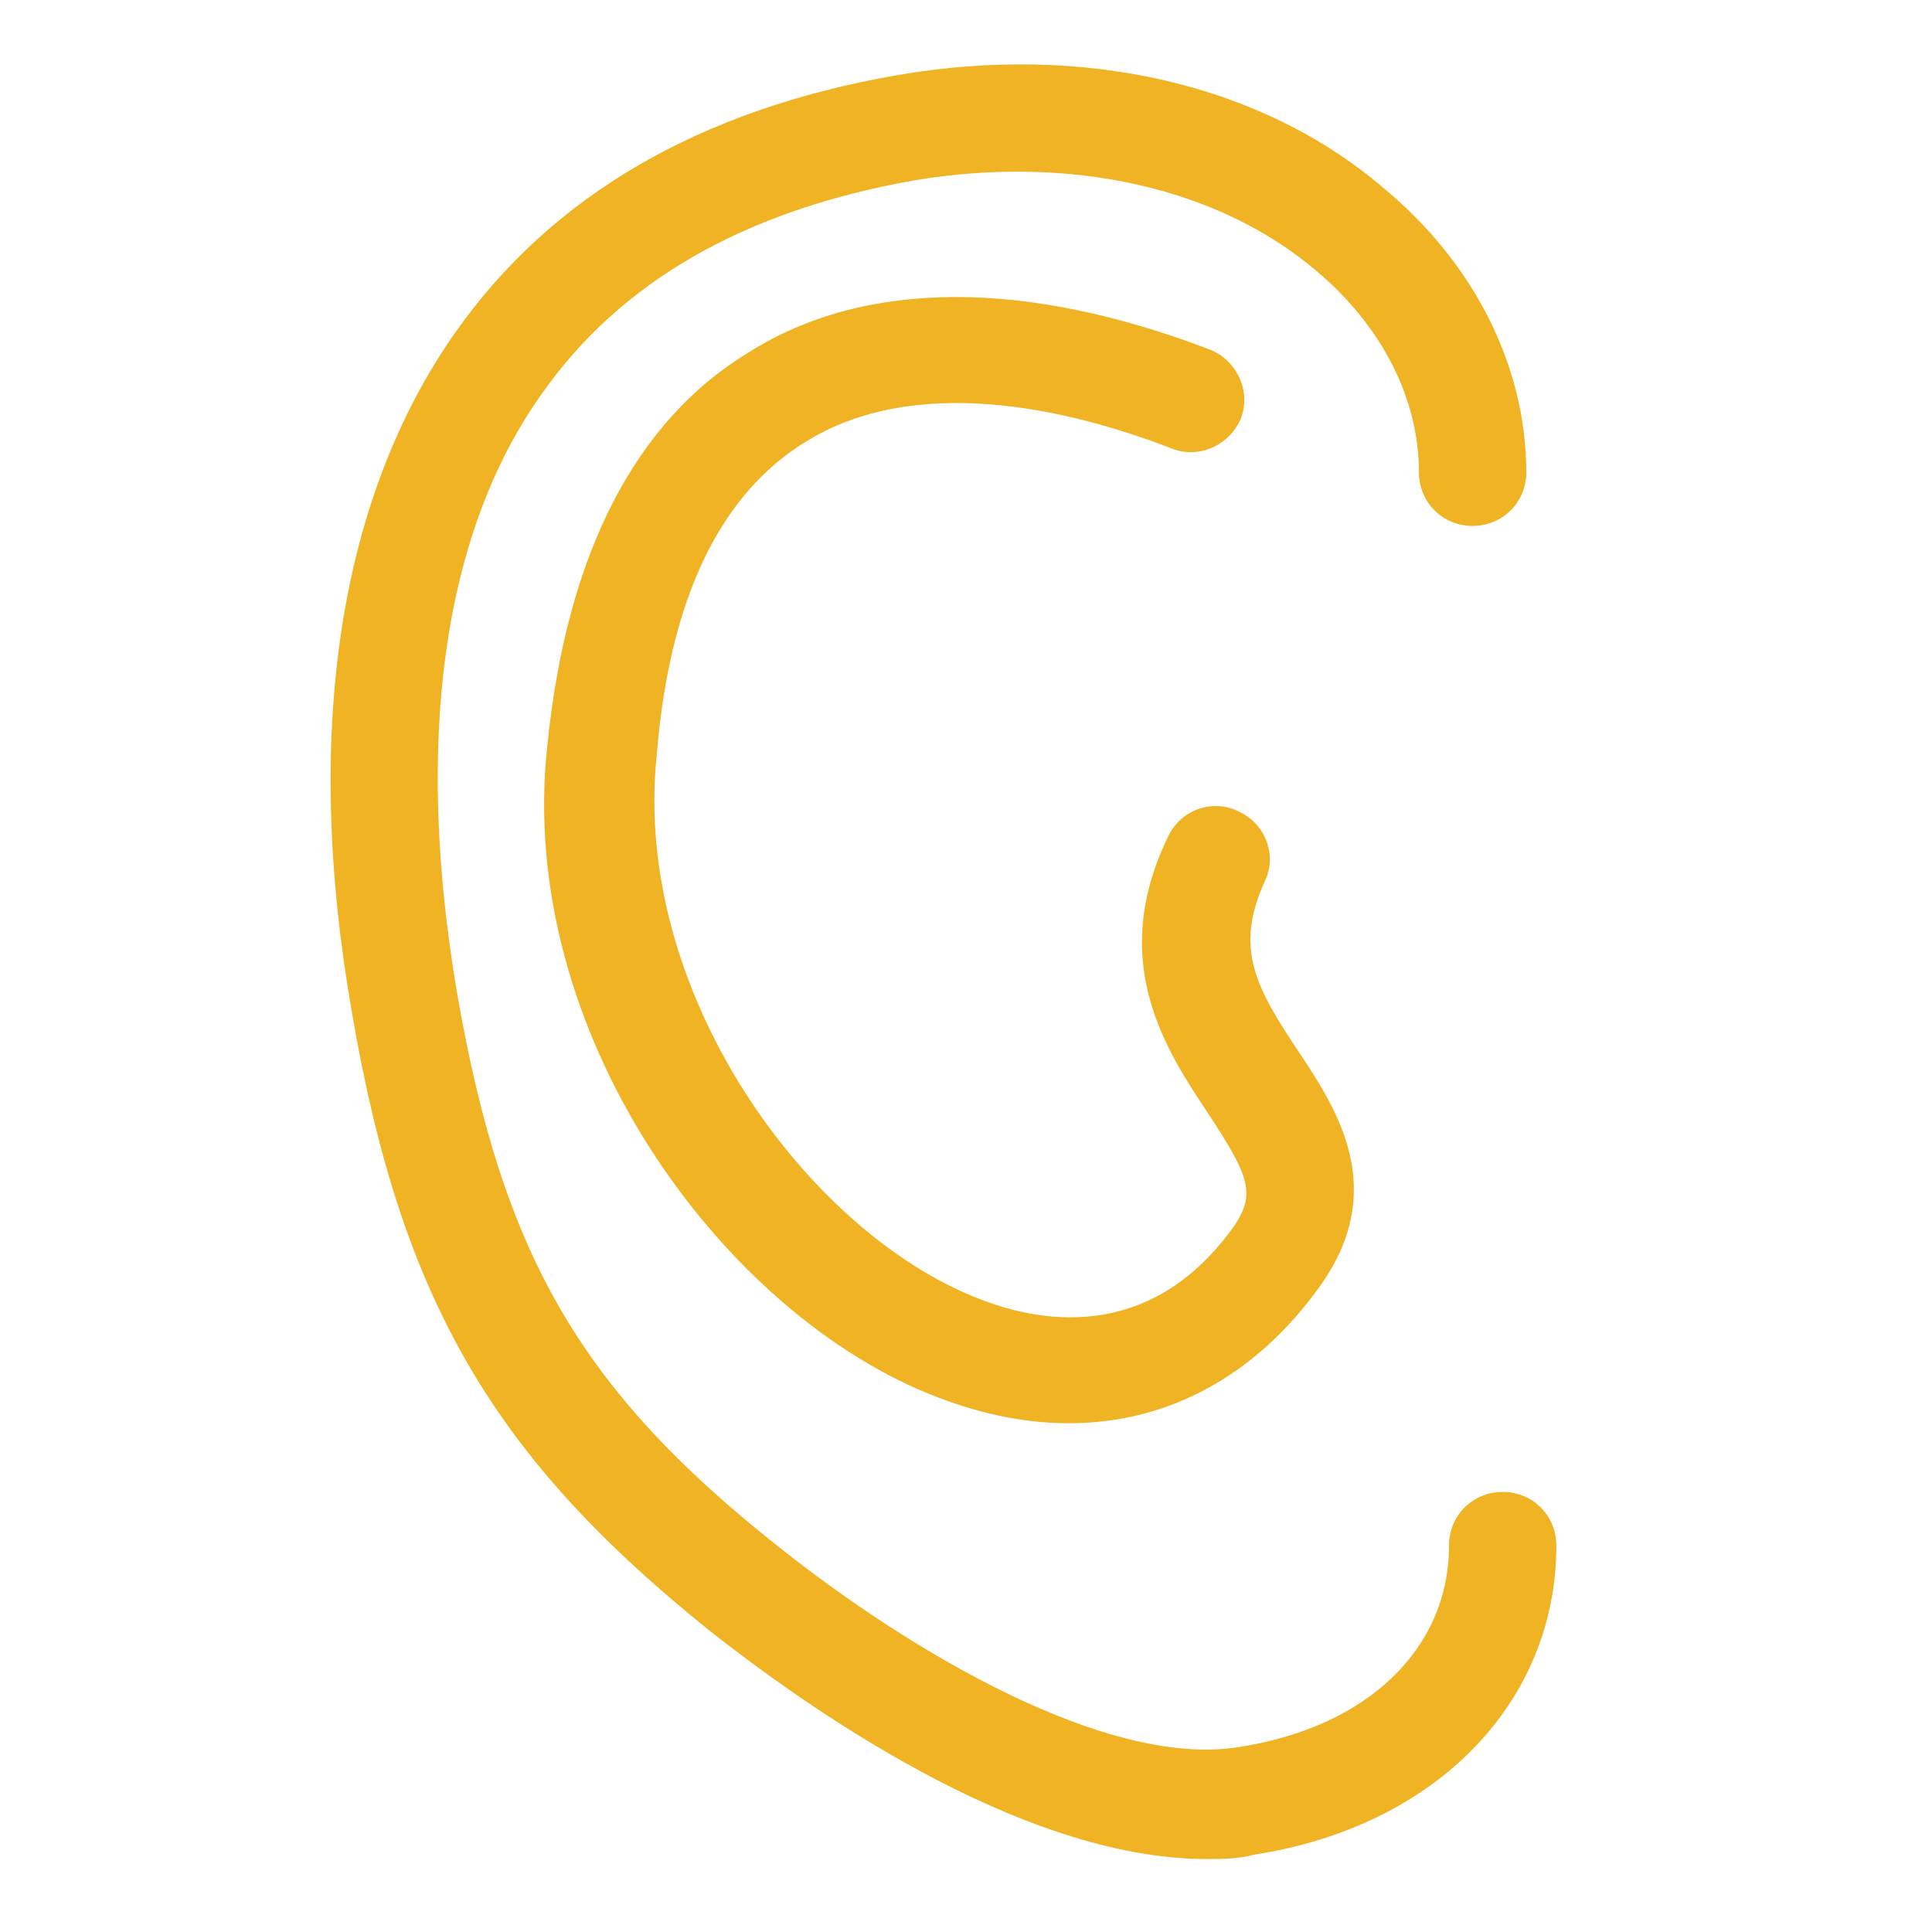<?xml version="1.0" encoding="utf-8"?>
<!-- Generator: Adobe Illustrator 27.7.0, SVG Export Plug-In . SVG Version: 6.00 Build 0)  -->
<svg xmlns="http://www.w3.org/2000/svg" xmlns:xlink="http://www.w3.org/1999/xlink" version="1.1" id="Layer_1" x="0px" y="0px" viewBox="0 0 90 90" style="enable-background:new 0 0 90 90;" xml:space="preserve" fill="#f0b323">
<style type="text/css">
	.st0{fill: #f0b323;}
</style>
<g>
	<path class="st0" d="M70,69.5C70,69.5,70,69.5,70,69.5c-1.4,0-2.5,1.1-2.5,2.5c0,4.8-3.8,8.5-9.9,9.4c-6,0.9-15-4.3-21.4-9.4   c-9.2-7.3-12.8-13.6-14.9-25.7c-2-11.7-0.7-21.4,3.9-27.9c3.7-5.3,9.5-8.6,17.4-10c7.2-1.2,14.1,0.3,18.7,4.2   c3.1,2.6,4.8,6,4.8,9.4c0,1.4,1.1,2.5,2.5,2.5c0,0,0,0,0,0c1.4,0,2.5-1.1,2.5-2.5c0-4.9-2.4-9.7-6.6-13.2c-5.7-4.9-14-6.8-22.7-5.3   c-9.2,1.6-16.1,5.6-20.6,12c-5.4,7.7-7.1,18.6-4.8,31.7C18.7,60.6,23,67.9,33.1,76c4.2,3.3,14.3,10.6,23.1,10.6   c0.7,0,1.5,0,2.2-0.2c8.5-1.3,14.1-7.1,14.1-14.4C72.5,70.6,71.4,69.5,70,69.5z"/>
	<path class="st0" d="M37.5,20.6c5.1-3.2,12.2-1.6,17.1,0.3c1.3,0.5,2.7-0.2,3.2-1.4c0.5-1.3-0.2-2.7-1.4-3.2   c-8.6-3.3-16.1-3.3-21.5,0.1c-5.3,3.2-8.5,9.4-9.4,18.3C24,48.1,33.7,61.3,43.7,65.1c2.1,0.8,4.1,1.2,6.1,1.2   c4.6,0,8.7-2.2,11.7-6.4c3.2-4.5,0.8-8.2-1-10.9c-2-3-3-4.8-1.6-7.9c0.6-1.2,0.1-2.7-1.2-3.3c-1.2-0.6-2.7-0.1-3.3,1.2   c-2.8,5.8-0.1,9.9,1.9,12.9c1.9,2.9,2.2,3.7,1.2,5.2c-3.7,5.2-8.6,4.7-11.9,3.4c-8-3.1-16.2-14.3-15-25.4   C31.2,27.8,33.6,23,37.5,20.6z"/>
</g>
</svg>
